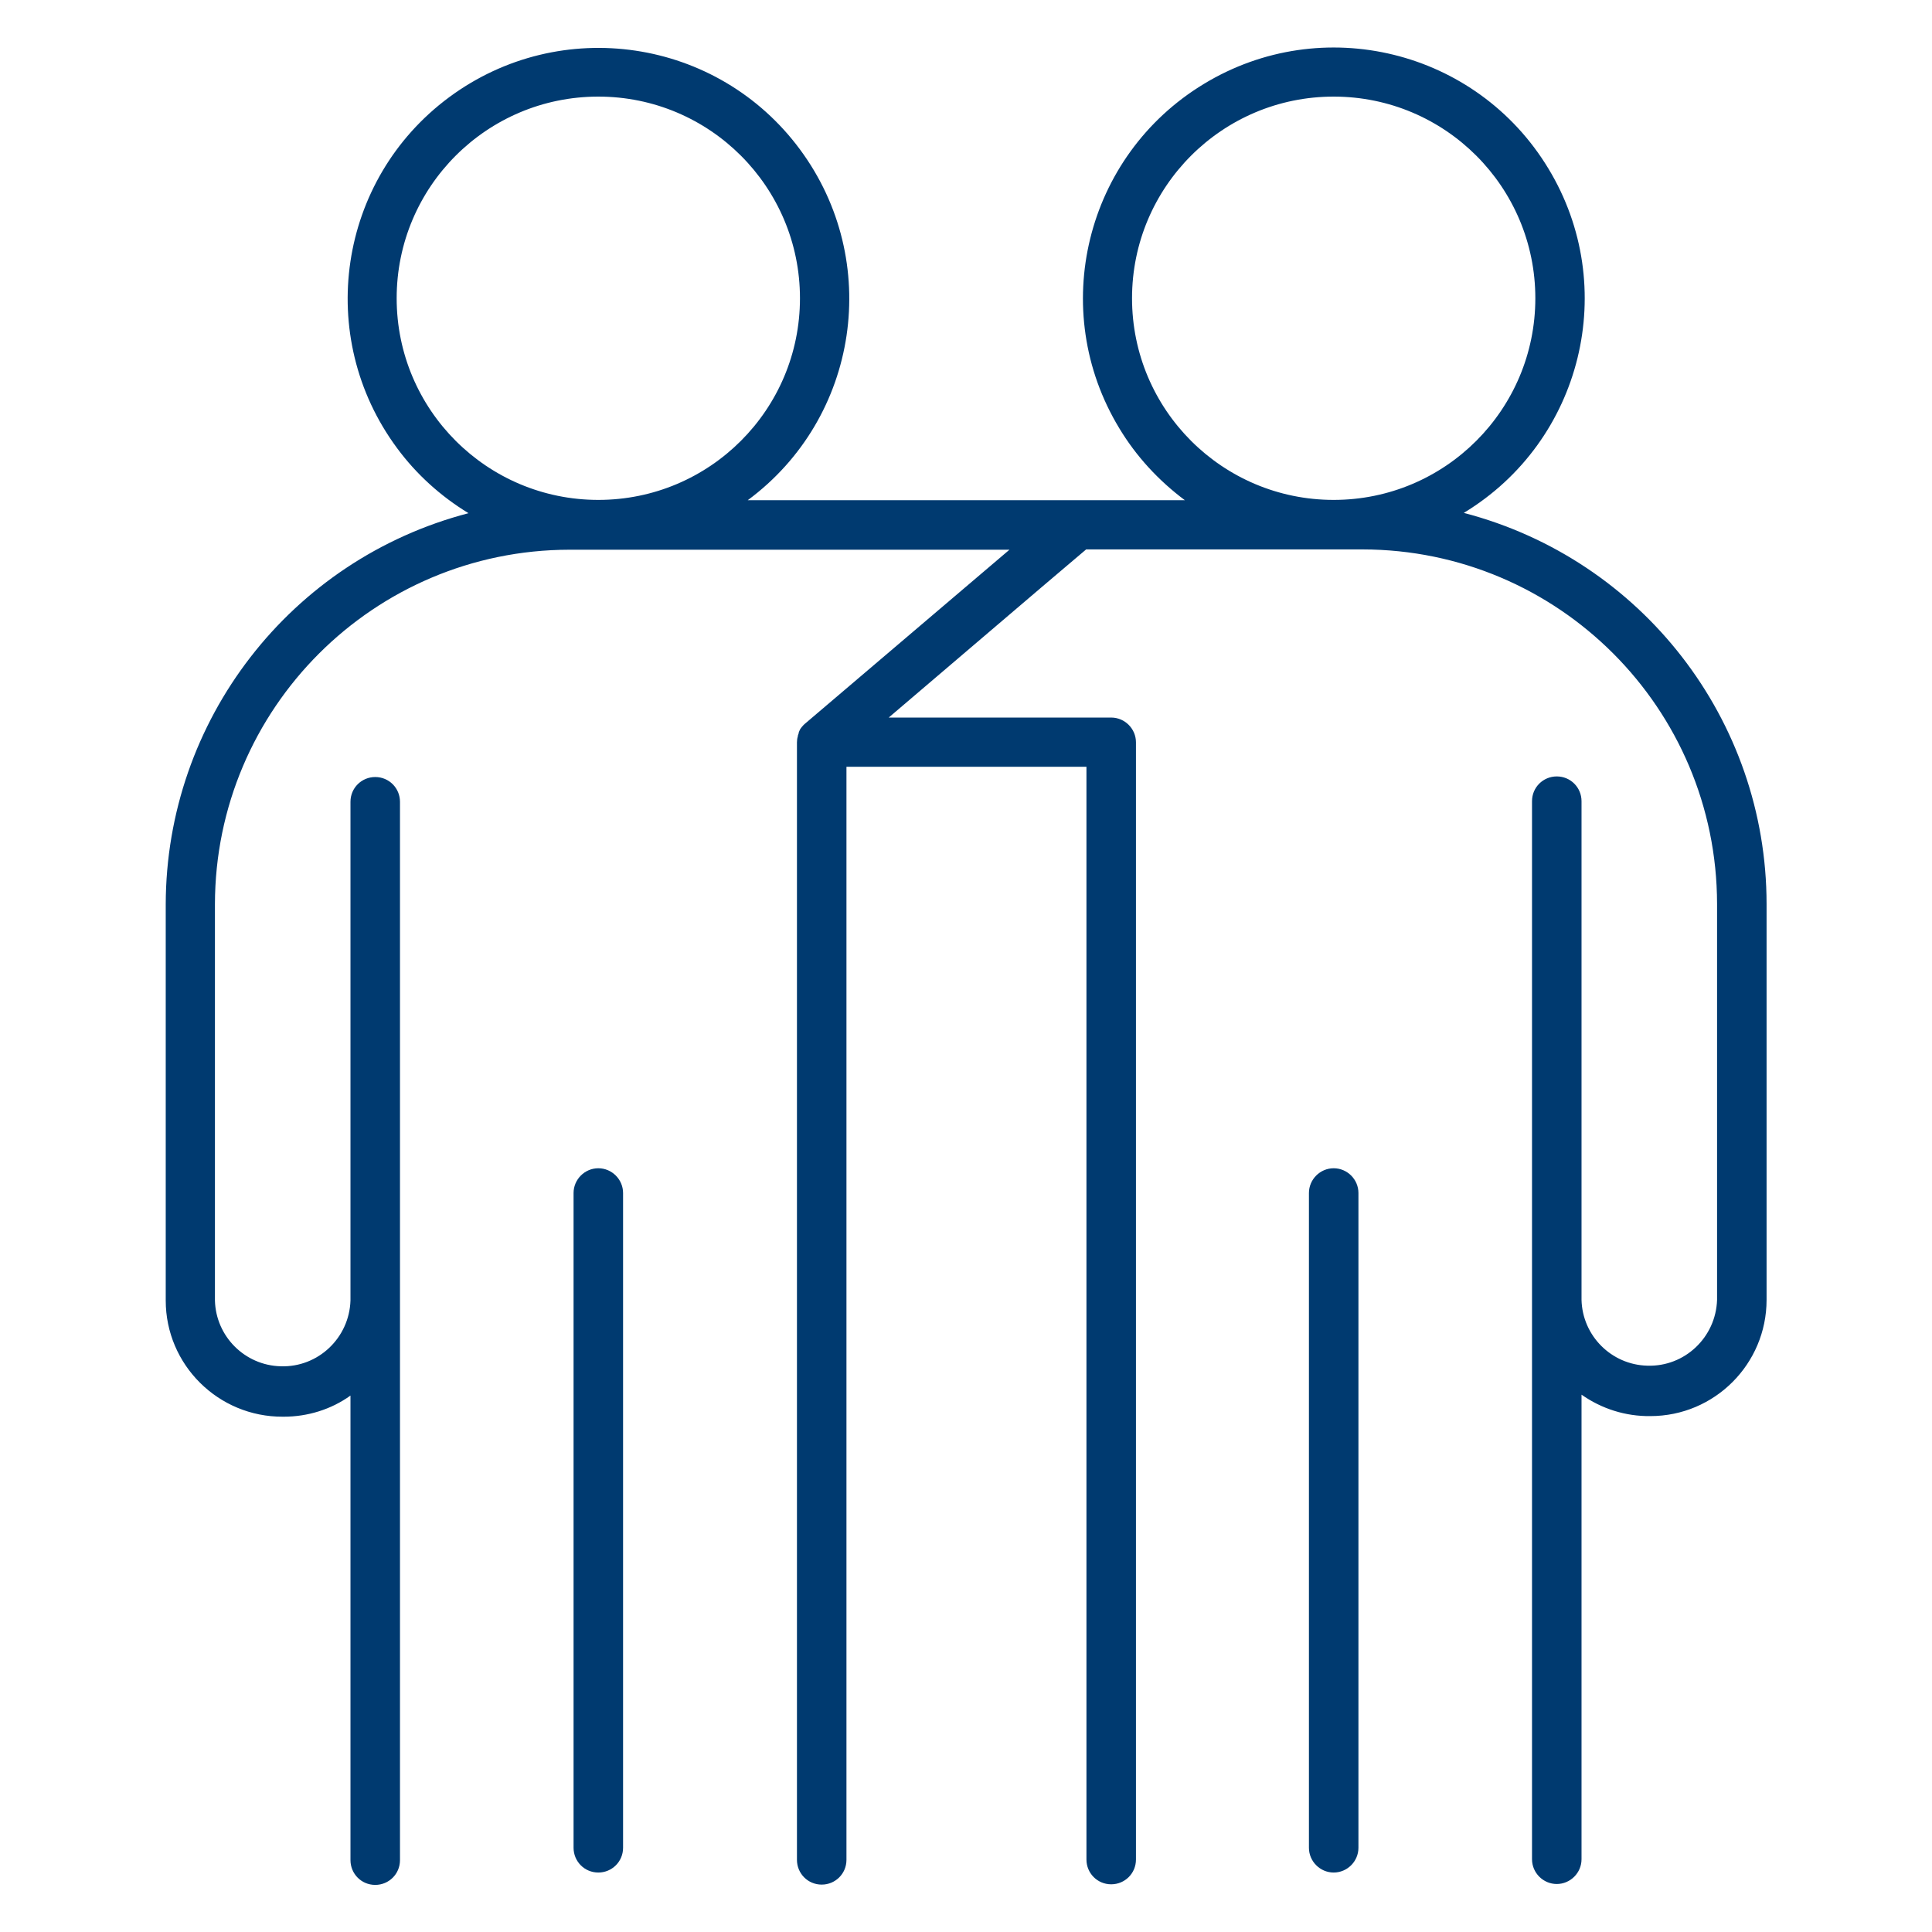 <?xml version="1.0" encoding="UTF-8"?>
<svg id="Image" xmlns="http://www.w3.org/2000/svg" viewBox="0 0 64 64">
  <defs>
    <style>
      .cls-1 {
        fill: #003a70;
      }
    </style>
  </defs>
  <path class="cls-1" d="M19.82,38.7c-.45,0-.82.37-.82.82h0v21.69c0,.45.36.82.82.82.45,0,.82-.36.82-.82h0v-21.69c0-.45-.37-.82-.82-.82h0Z"/>
  <path class="cls-1" d="M48.49,16.99c3.93-2.38,5.18-7.49,2.8-11.41-2.38-3.93-7.49-5.18-11.41-2.8-3.93,2.38-5.18,7.49-2.8,11.41.56.93,1.3,1.73,2.17,2.38h-14.48c3.69-2.73,4.46-7.93,1.73-11.62-2.73-3.69-7.93-4.46-11.62-1.73-3.69,2.73-4.46,7.93-1.73,11.62.64.87,1.45,1.6,2.37,2.16-5.9,1.54-10.02,6.86-10.03,12.96v13.12c0,2.13,1.74,3.86,3.88,3.85.01,0,.02,0,.03,0,.79,0,1.57-.24,2.21-.7v15.39c0,.45.36.82.82.82.45,0,.82-.36.82-.82h0V26.56c0-.45-.36-.82-.82-.82-.45,0-.82.36-.82.82h0v16.52c-.04,1.24-1.07,2.22-2.31,2.18-1.19-.03-2.15-.99-2.18-2.18v-13.13c.01-6.48,5.26-11.73,11.74-11.74h14.58l-6.77,5.76s-.06.05-.08.08c0,0-.01.01-.02.02-.02.03-.04.05-.06.08h0s-.04.08-.05.11v.02s-.02.06-.03.09v.02c-.02.06-.03.13-.03.2v37.02c0,.45.36.82.82.82.45,0,.82-.36.82-.82h0V25.4h7.95v36.2c0,.45.36.82.82.82.45,0,.82-.36.82-.82h0V24.59c0-.45-.37-.82-.82-.82h-7.37l5.09-4.34,1.45-1.23h9.16c6.48.01,11.73,5.26,11.74,11.74v13.12c-.04,1.24-1.07,2.22-2.31,2.18-1.19-.03-2.15-.99-2.18-2.18v-16.52c0-.45-.36-.82-.82-.82-.45,0-.82.36-.82.82h0v35.05c0,.45.37.82.82.82.45,0,.82-.37.82-.82v-15.39c.67.47,1.46.72,2.28.71,2.13,0,3.85-1.73,3.85-3.85v-13.11c0-6.1-4.13-11.42-10.03-12.96h0ZM19.82,16.56c-3.69,0-6.68-2.99-6.68-6.68,0-3.69,2.99-6.68,6.68-6.68,3.69,0,6.68,2.99,6.68,6.68h0c0,3.69-2.99,6.68-6.68,6.68ZM44.18,16.56c-3.69,0-6.68-2.99-6.68-6.68s2.99-6.68,6.68-6.68c3.69,0,6.68,2.99,6.68,6.68h0c0,3.69-2.99,6.68-6.68,6.68Z"/>
  <path class="cls-1" d="M44.18,38.7c-.45,0-.82.37-.82.82h0v21.69c0,.45.37.82.82.82.45,0,.82-.37.82-.82v-21.69c0-.45-.37-.82-.82-.82h0,0Z"/>
</svg>